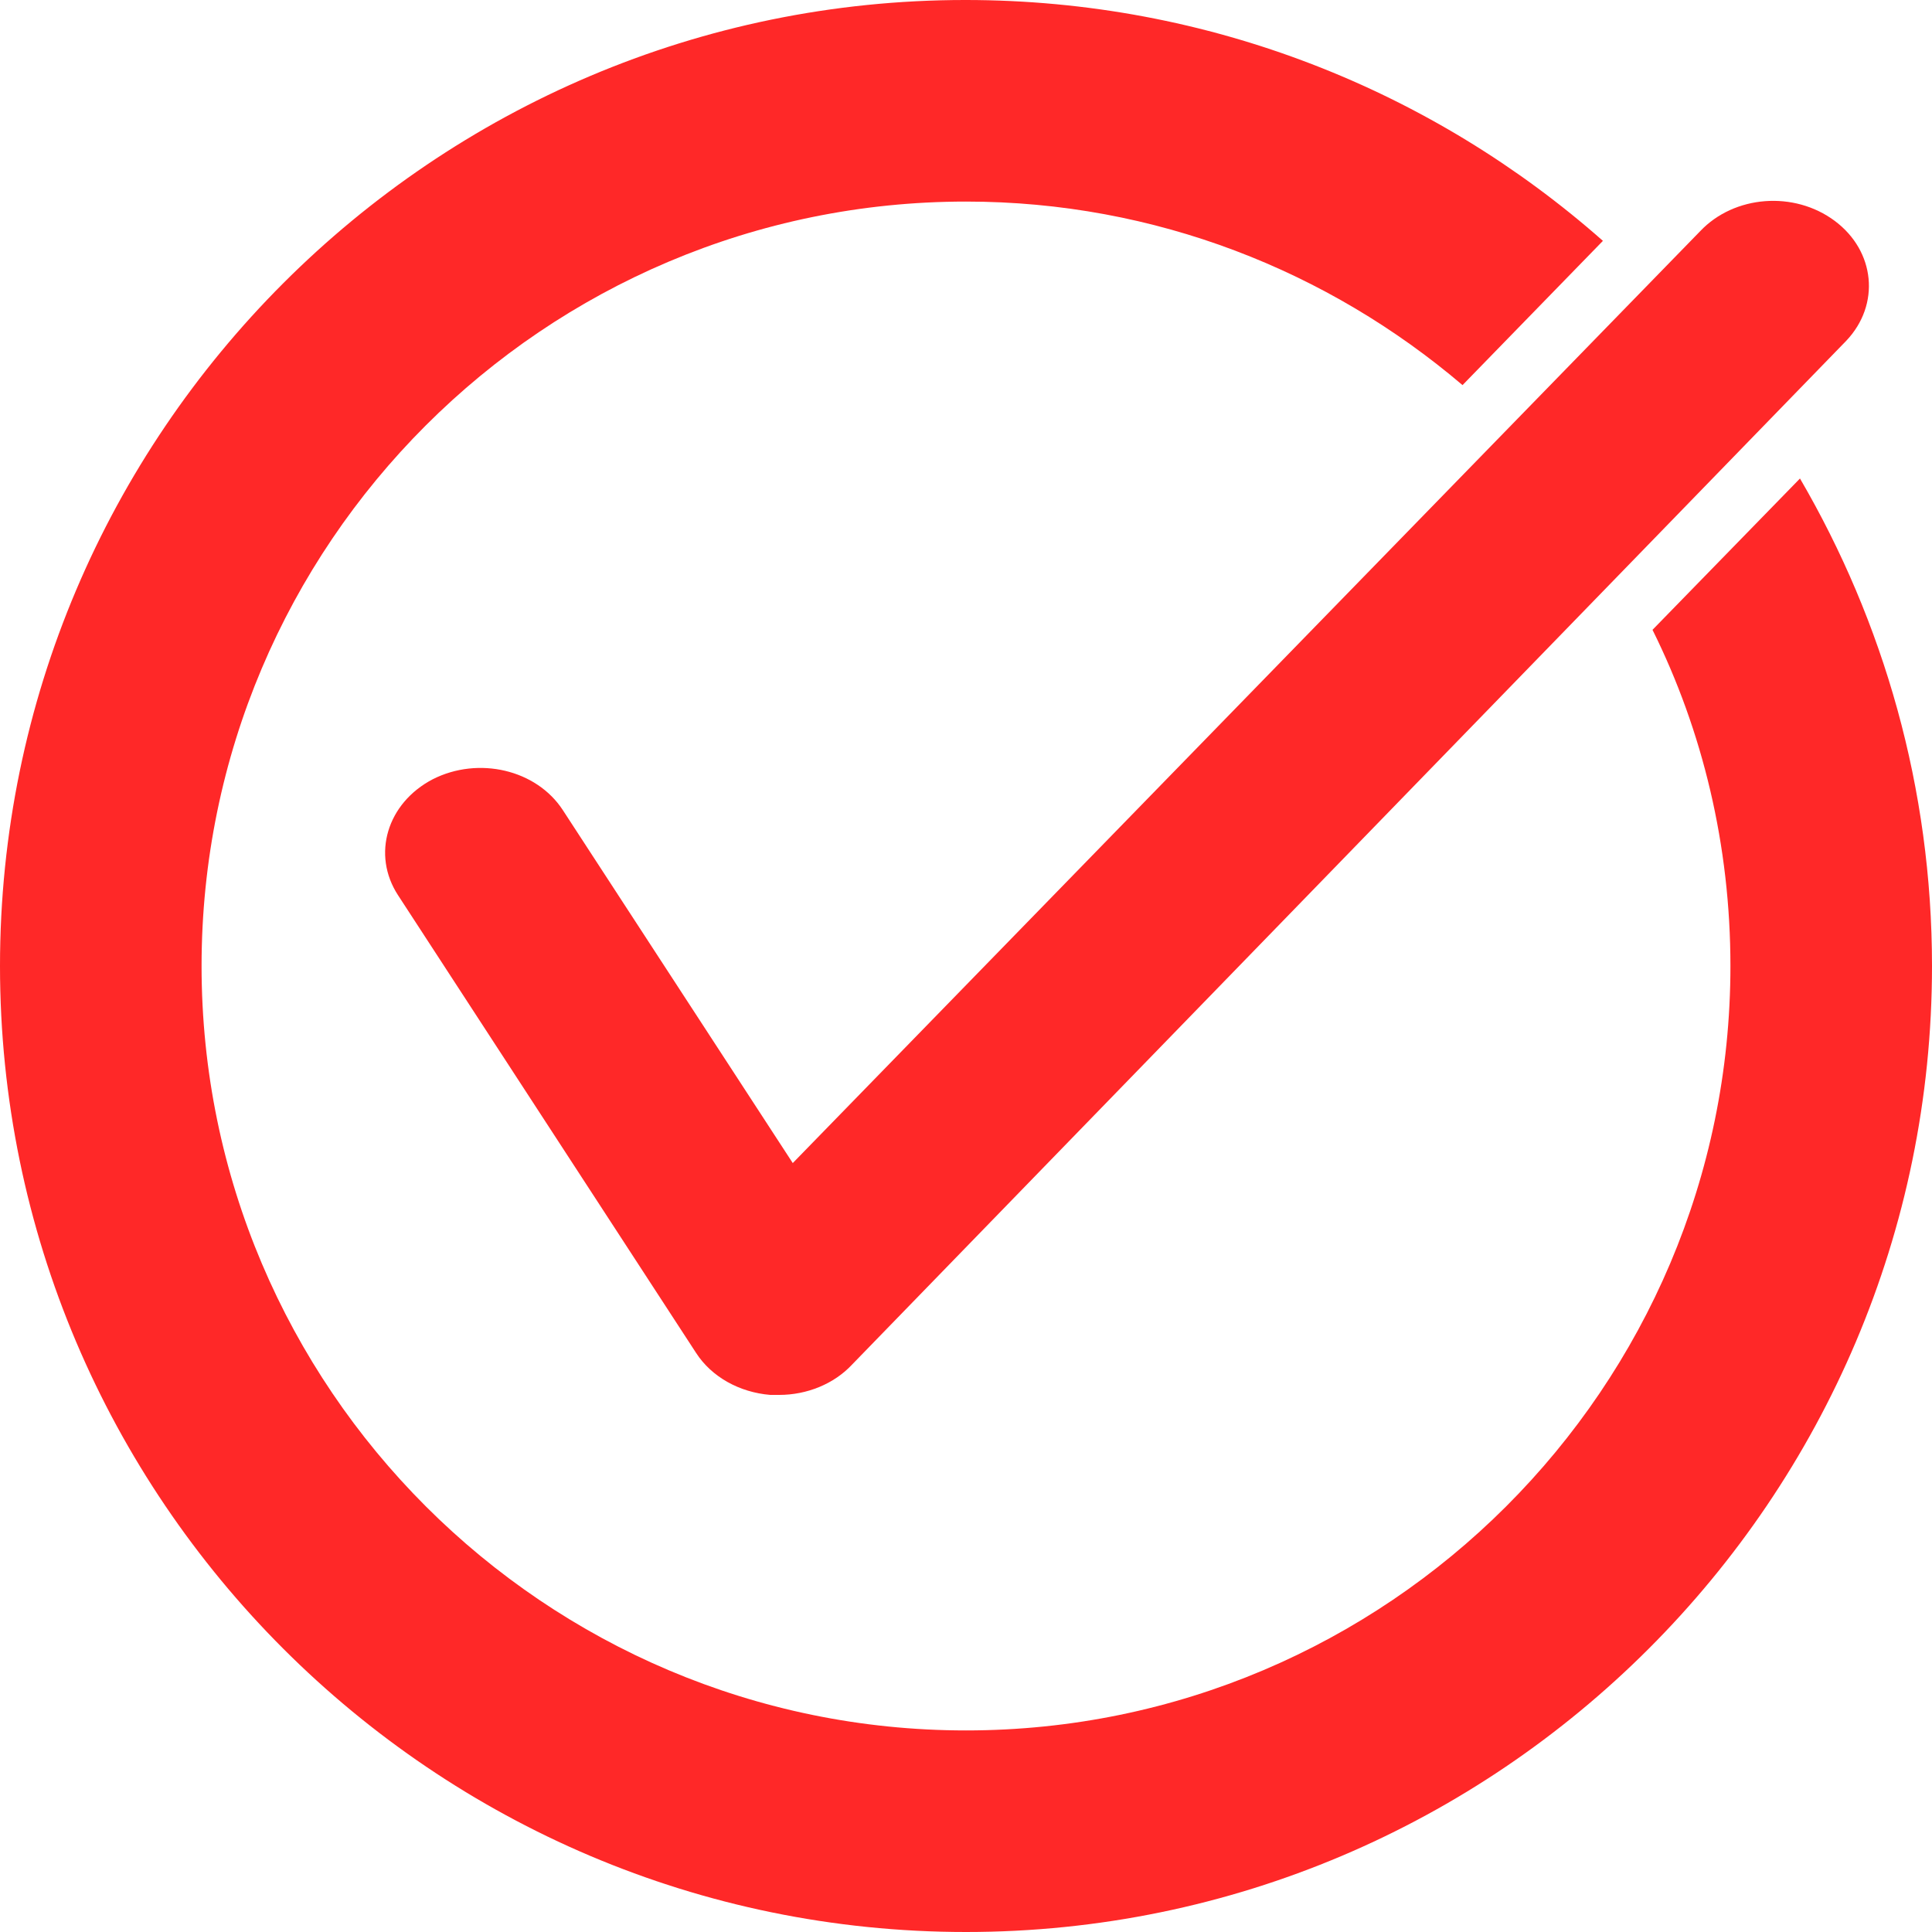 <?xml version="1.0" encoding="UTF-8"?><svg id="_レイヤー_2" xmlns="http://www.w3.org/2000/svg" viewBox="0 0 30 30"><defs><style>.cls-1{fill:#ff2828;}</style></defs><g id="layout"><path class="cls-1" d="M27.95,7.43l-2.29,2.35c.78,1.57,1.21,3.35,1.21,5.22,0,6.55-5.33,11.87-11.87,11.87S3.13,21.55,3.13,15,8.45,3.13,15,3.13c2.94,0,5.63,1.08,7.71,2.85l2.18-2.24c-2.64-2.33-6.11-3.74-9.9-3.74C6.73,0,0,6.73,0,15s6.73,15,15,15,15-6.73,15-15c0-2.76-.75-5.34-2.05-7.57Z"/><path class="cls-1" d="M12.09,21.66s-.09,0-.13,0c-.48-.04-.91-.28-1.15-.65l-4.63-7.11c-.41-.63-.17-1.43.54-1.8.71-.36,1.61-.15,2.02.48l3.57,5.48L26.4,3.59c.53-.56,1.46-.63,2.09-.16.63.47.71,1.3.18,1.86l-15.44,15.9c-.28.3-.7.47-1.13.47Z"/></g></svg>